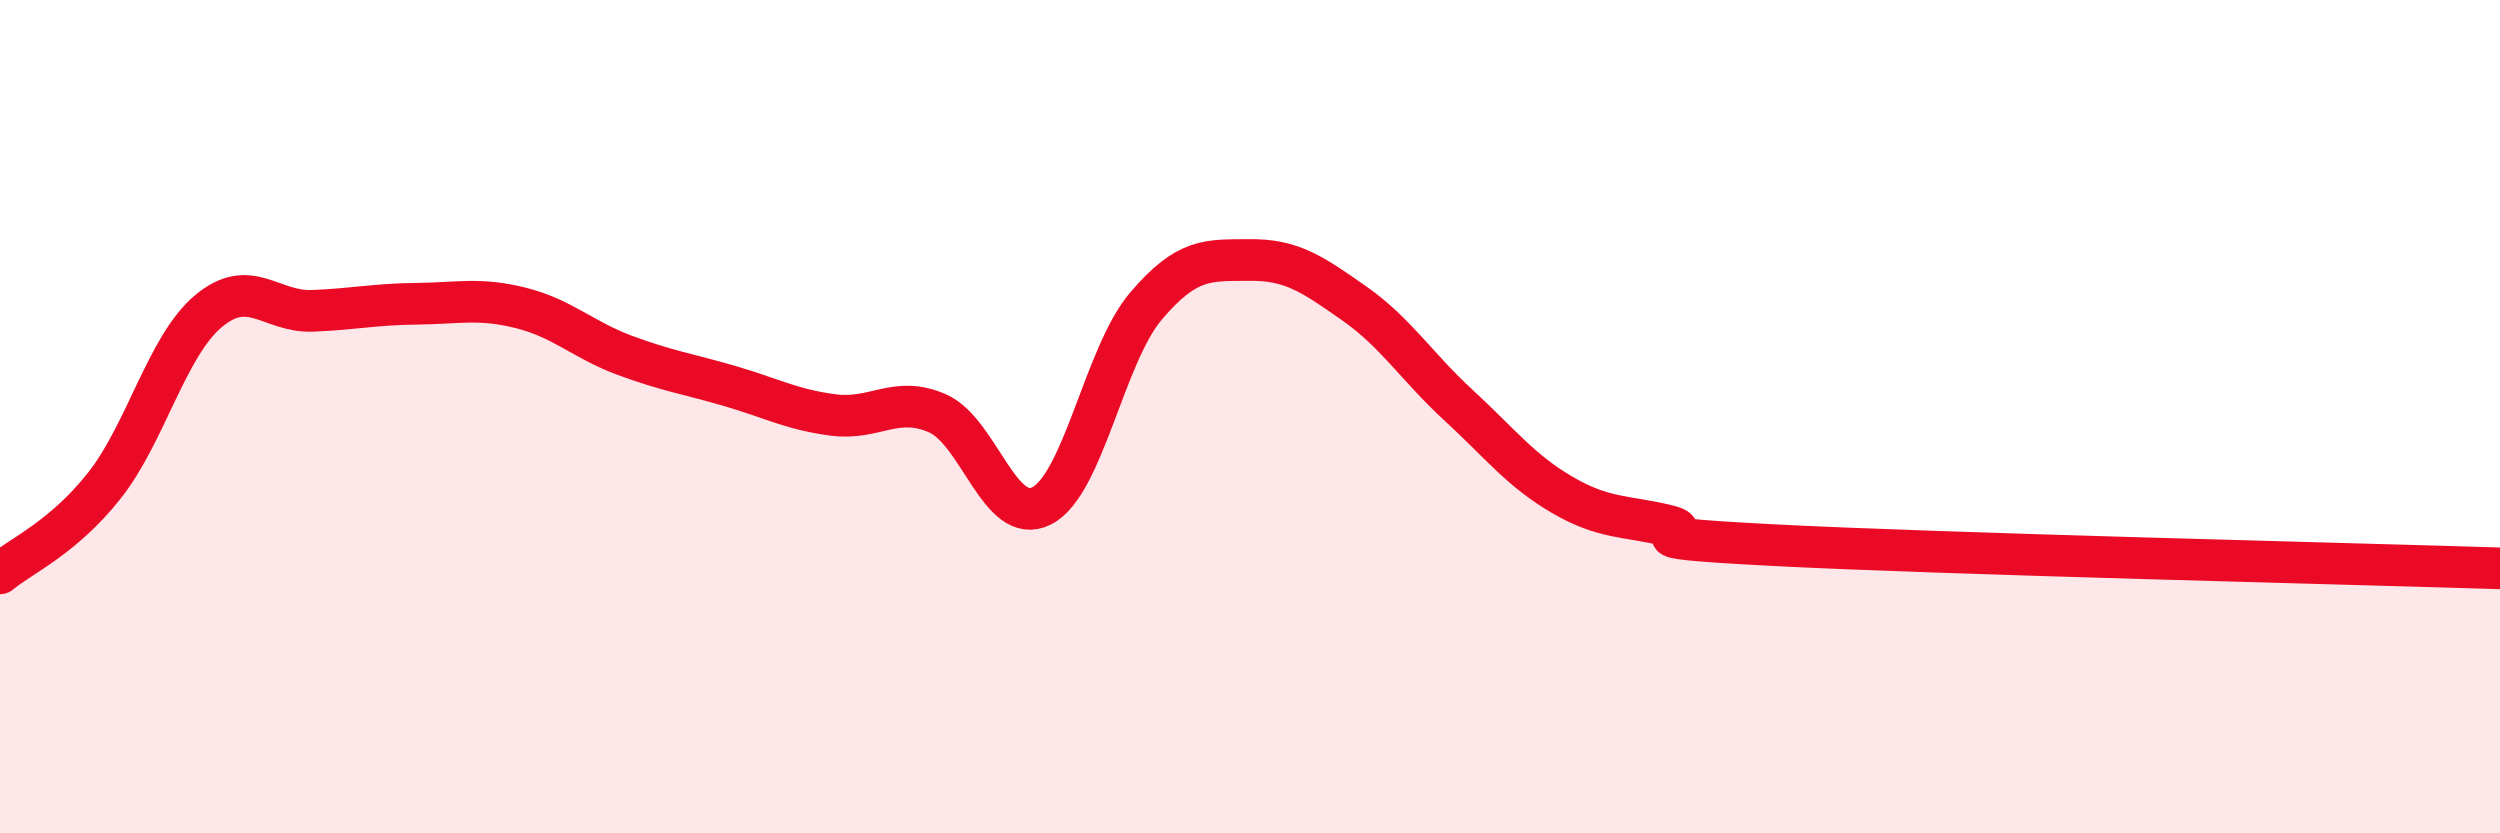 
    <svg width="60" height="20" viewBox="0 0 60 20" xmlns="http://www.w3.org/2000/svg">
      <path
        d="M 0,13.76 C 0.5,13.34 1.5,12.92 2.5,11.66 C 3.5,10.4 4,8.31 5,7.47 C 6,6.63 6.5,7.5 7.5,7.46 C 8.5,7.42 9,7.3 10,7.29 C 11,7.28 11.5,7.14 12.5,7.39 C 13.5,7.64 14,8.16 15,8.53 C 16,8.9 16.5,8.97 17.5,9.26 C 18.5,9.55 19,9.83 20,9.96 C 21,10.09 21.5,9.48 22.5,9.92 C 23.5,10.36 24,12.65 25,12.14 C 26,11.63 26.5,8.53 27.5,7.35 C 28.5,6.17 29,6.25 30,6.24 C 31,6.23 31.5,6.58 32.5,7.28 C 33.5,7.98 34,8.8 35,9.72 C 36,10.64 36.5,11.3 37.5,11.88 C 38.5,12.46 39,12.37 40,12.61 C 41,12.85 38.5,12.87 42.5,13.08 C 46.5,13.29 56.5,13.53 60,13.64L60 20L0 20Z"
        fill="#EB0A25"
        opacity="0.1"
        stroke-linecap="round"
        stroke-linejoin="round"
      />
      <path
        d="M 0,13.76 C 0.5,13.34 1.5,12.92 2.5,11.66 C 3.5,10.4 4,8.31 5,7.47 C 6,6.63 6.5,7.5 7.5,7.46 C 8.5,7.42 9,7.3 10,7.29 C 11,7.28 11.5,7.14 12.5,7.39 C 13.5,7.64 14,8.16 15,8.53 C 16,8.9 16.5,8.97 17.5,9.26 C 18.5,9.55 19,9.83 20,9.96 C 21,10.09 21.5,9.48 22.5,9.92 C 23.5,10.36 24,12.65 25,12.14 C 26,11.63 26.5,8.53 27.5,7.35 C 28.5,6.17 29,6.25 30,6.24 C 31,6.23 31.5,6.58 32.5,7.28 C 33.5,7.98 34,8.8 35,9.72 C 36,10.64 36.5,11.3 37.5,11.88 C 38.5,12.46 39,12.37 40,12.61 C 41,12.85 38.5,12.87 42.5,13.08 C 46.5,13.29 56.5,13.53 60,13.64"
        stroke="#EB0A25"
        stroke-width="1"
        fill="none"
        stroke-linecap="round"
        stroke-linejoin="round"
      />
    </svg>
  